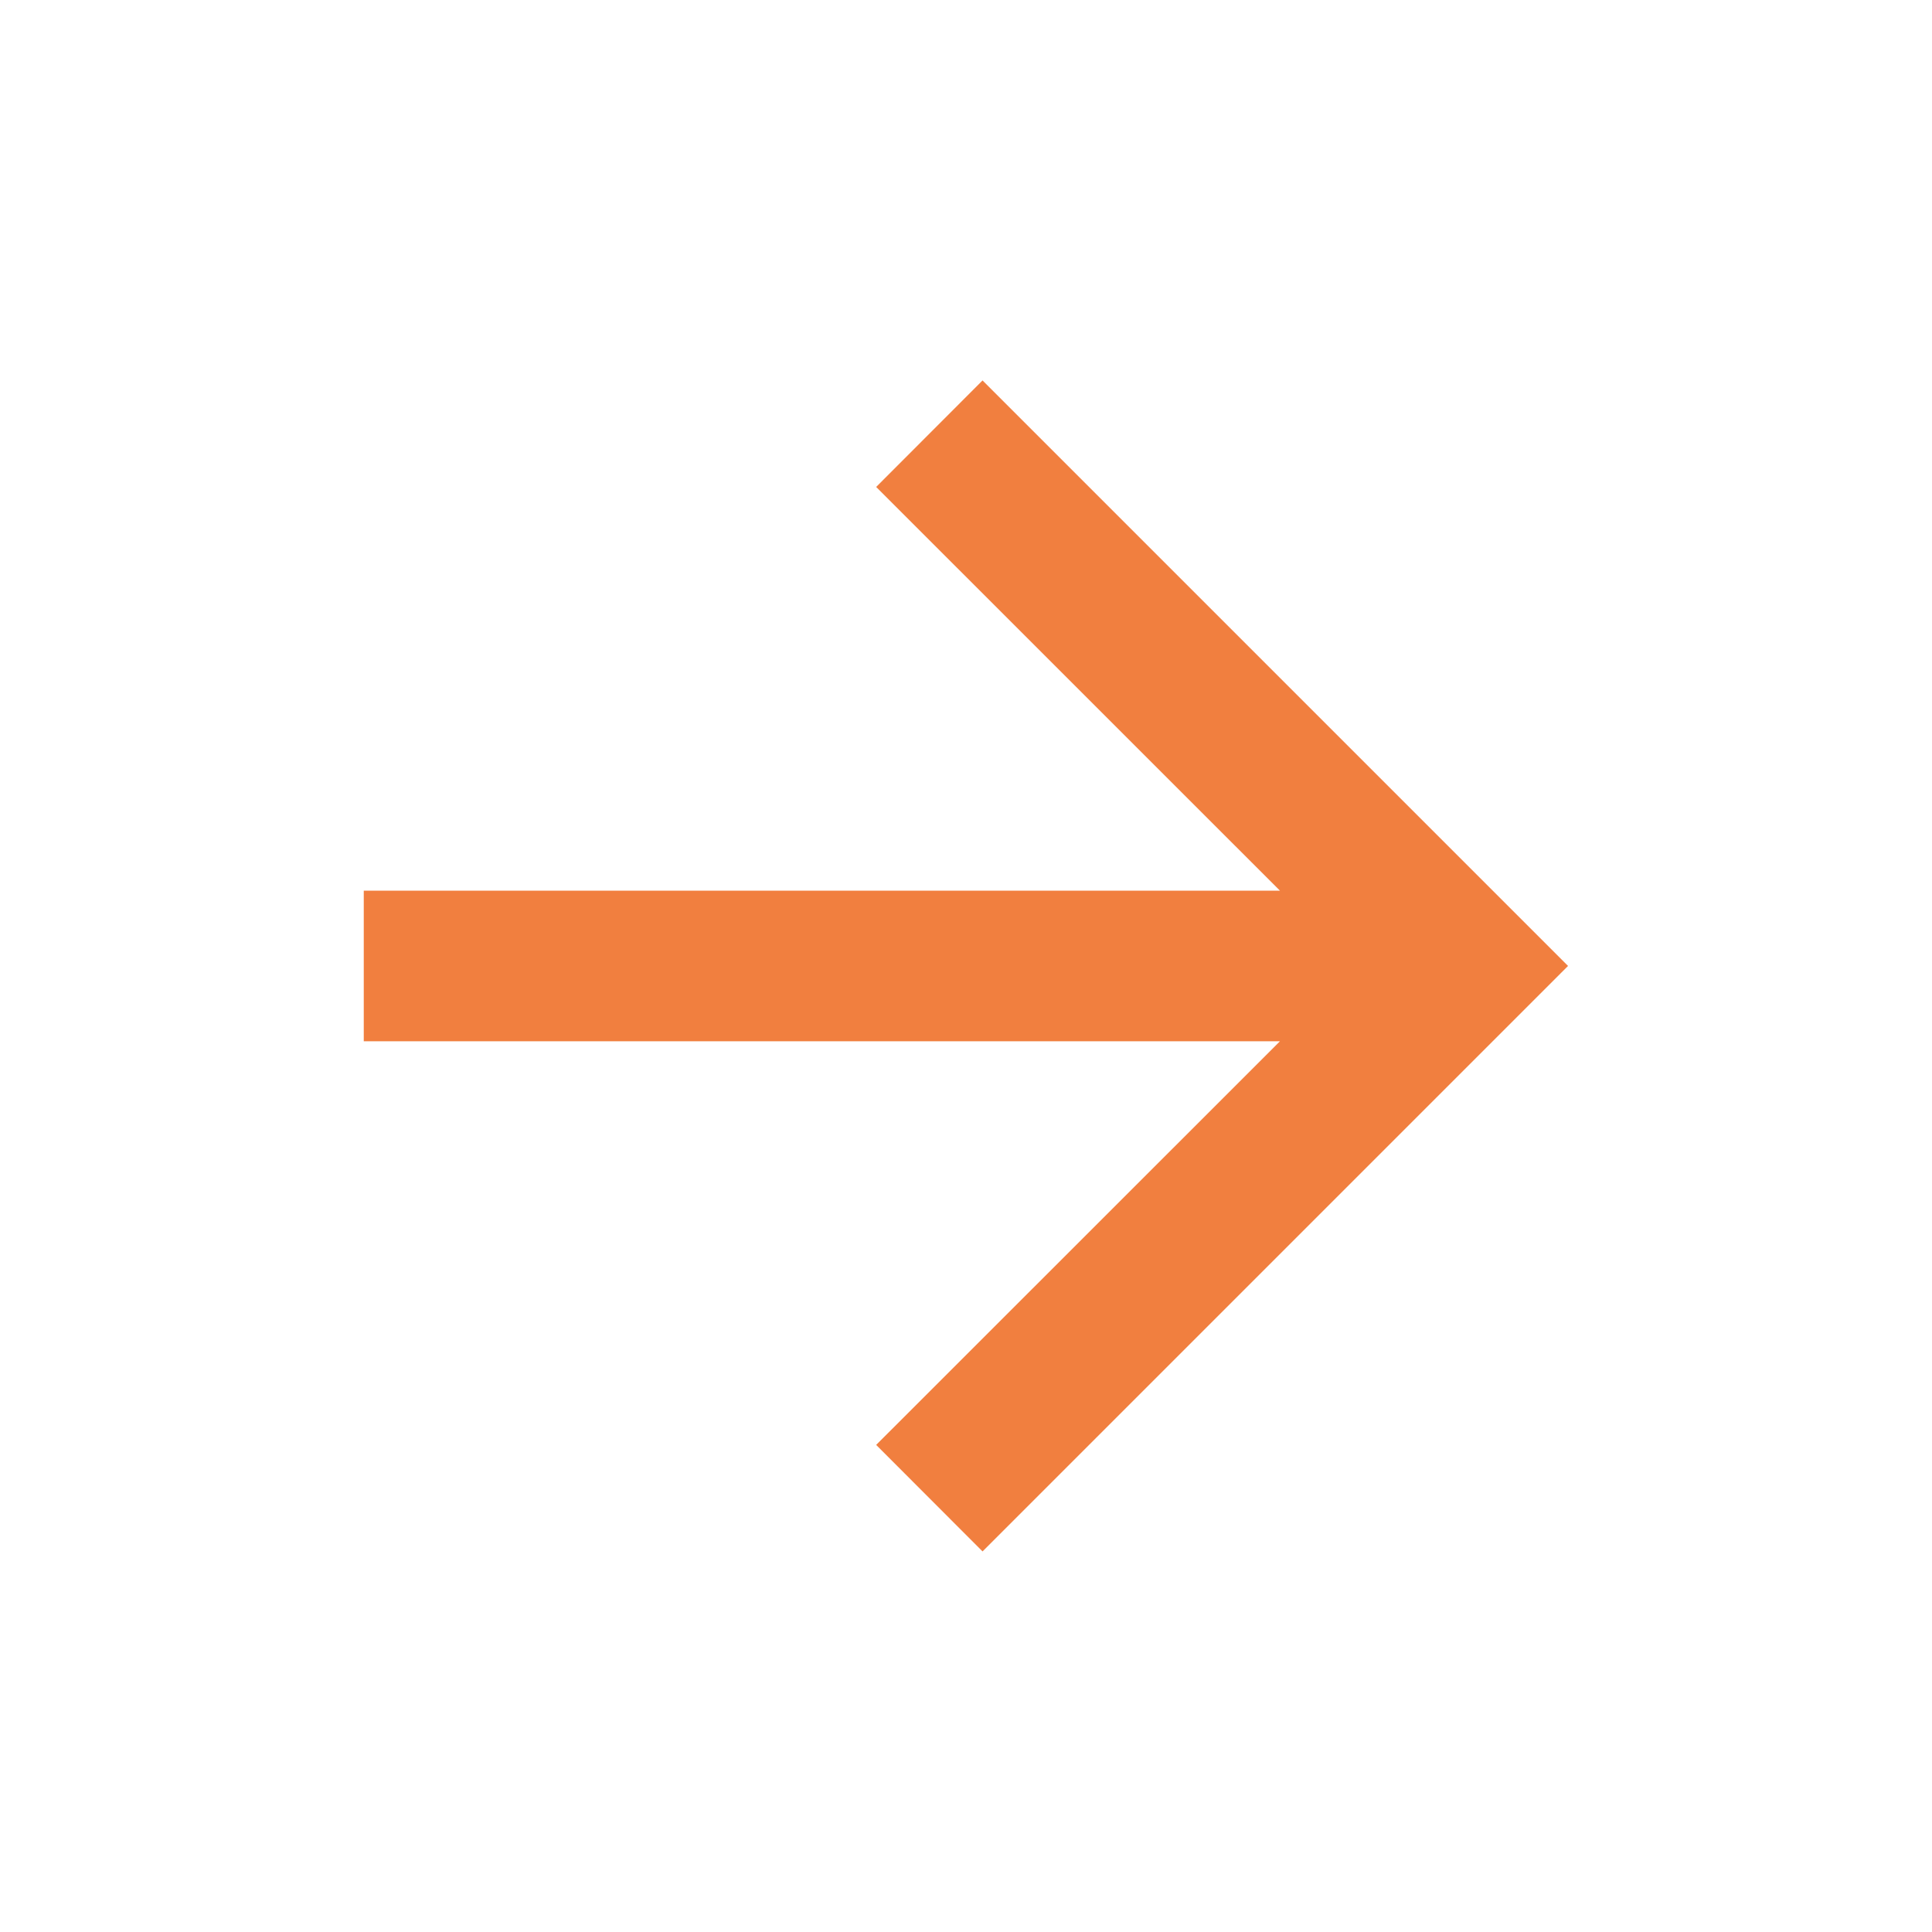 <svg width="28" height="28" viewBox="0 0 28 28" fill="none" xmlns="http://www.w3.org/2000/svg">
<path d="M21.902 13.999L14.24 21.661L13.521 20.941L18.962 15.502L19.955 14.509H5.854V13.49H19.955L18.962 12.497L13.521 7.057L14.24 6.337L21.902 13.999Z" fill="#F17F3F" stroke="#F17F3F" stroke-width="1.164"/>
</svg>
